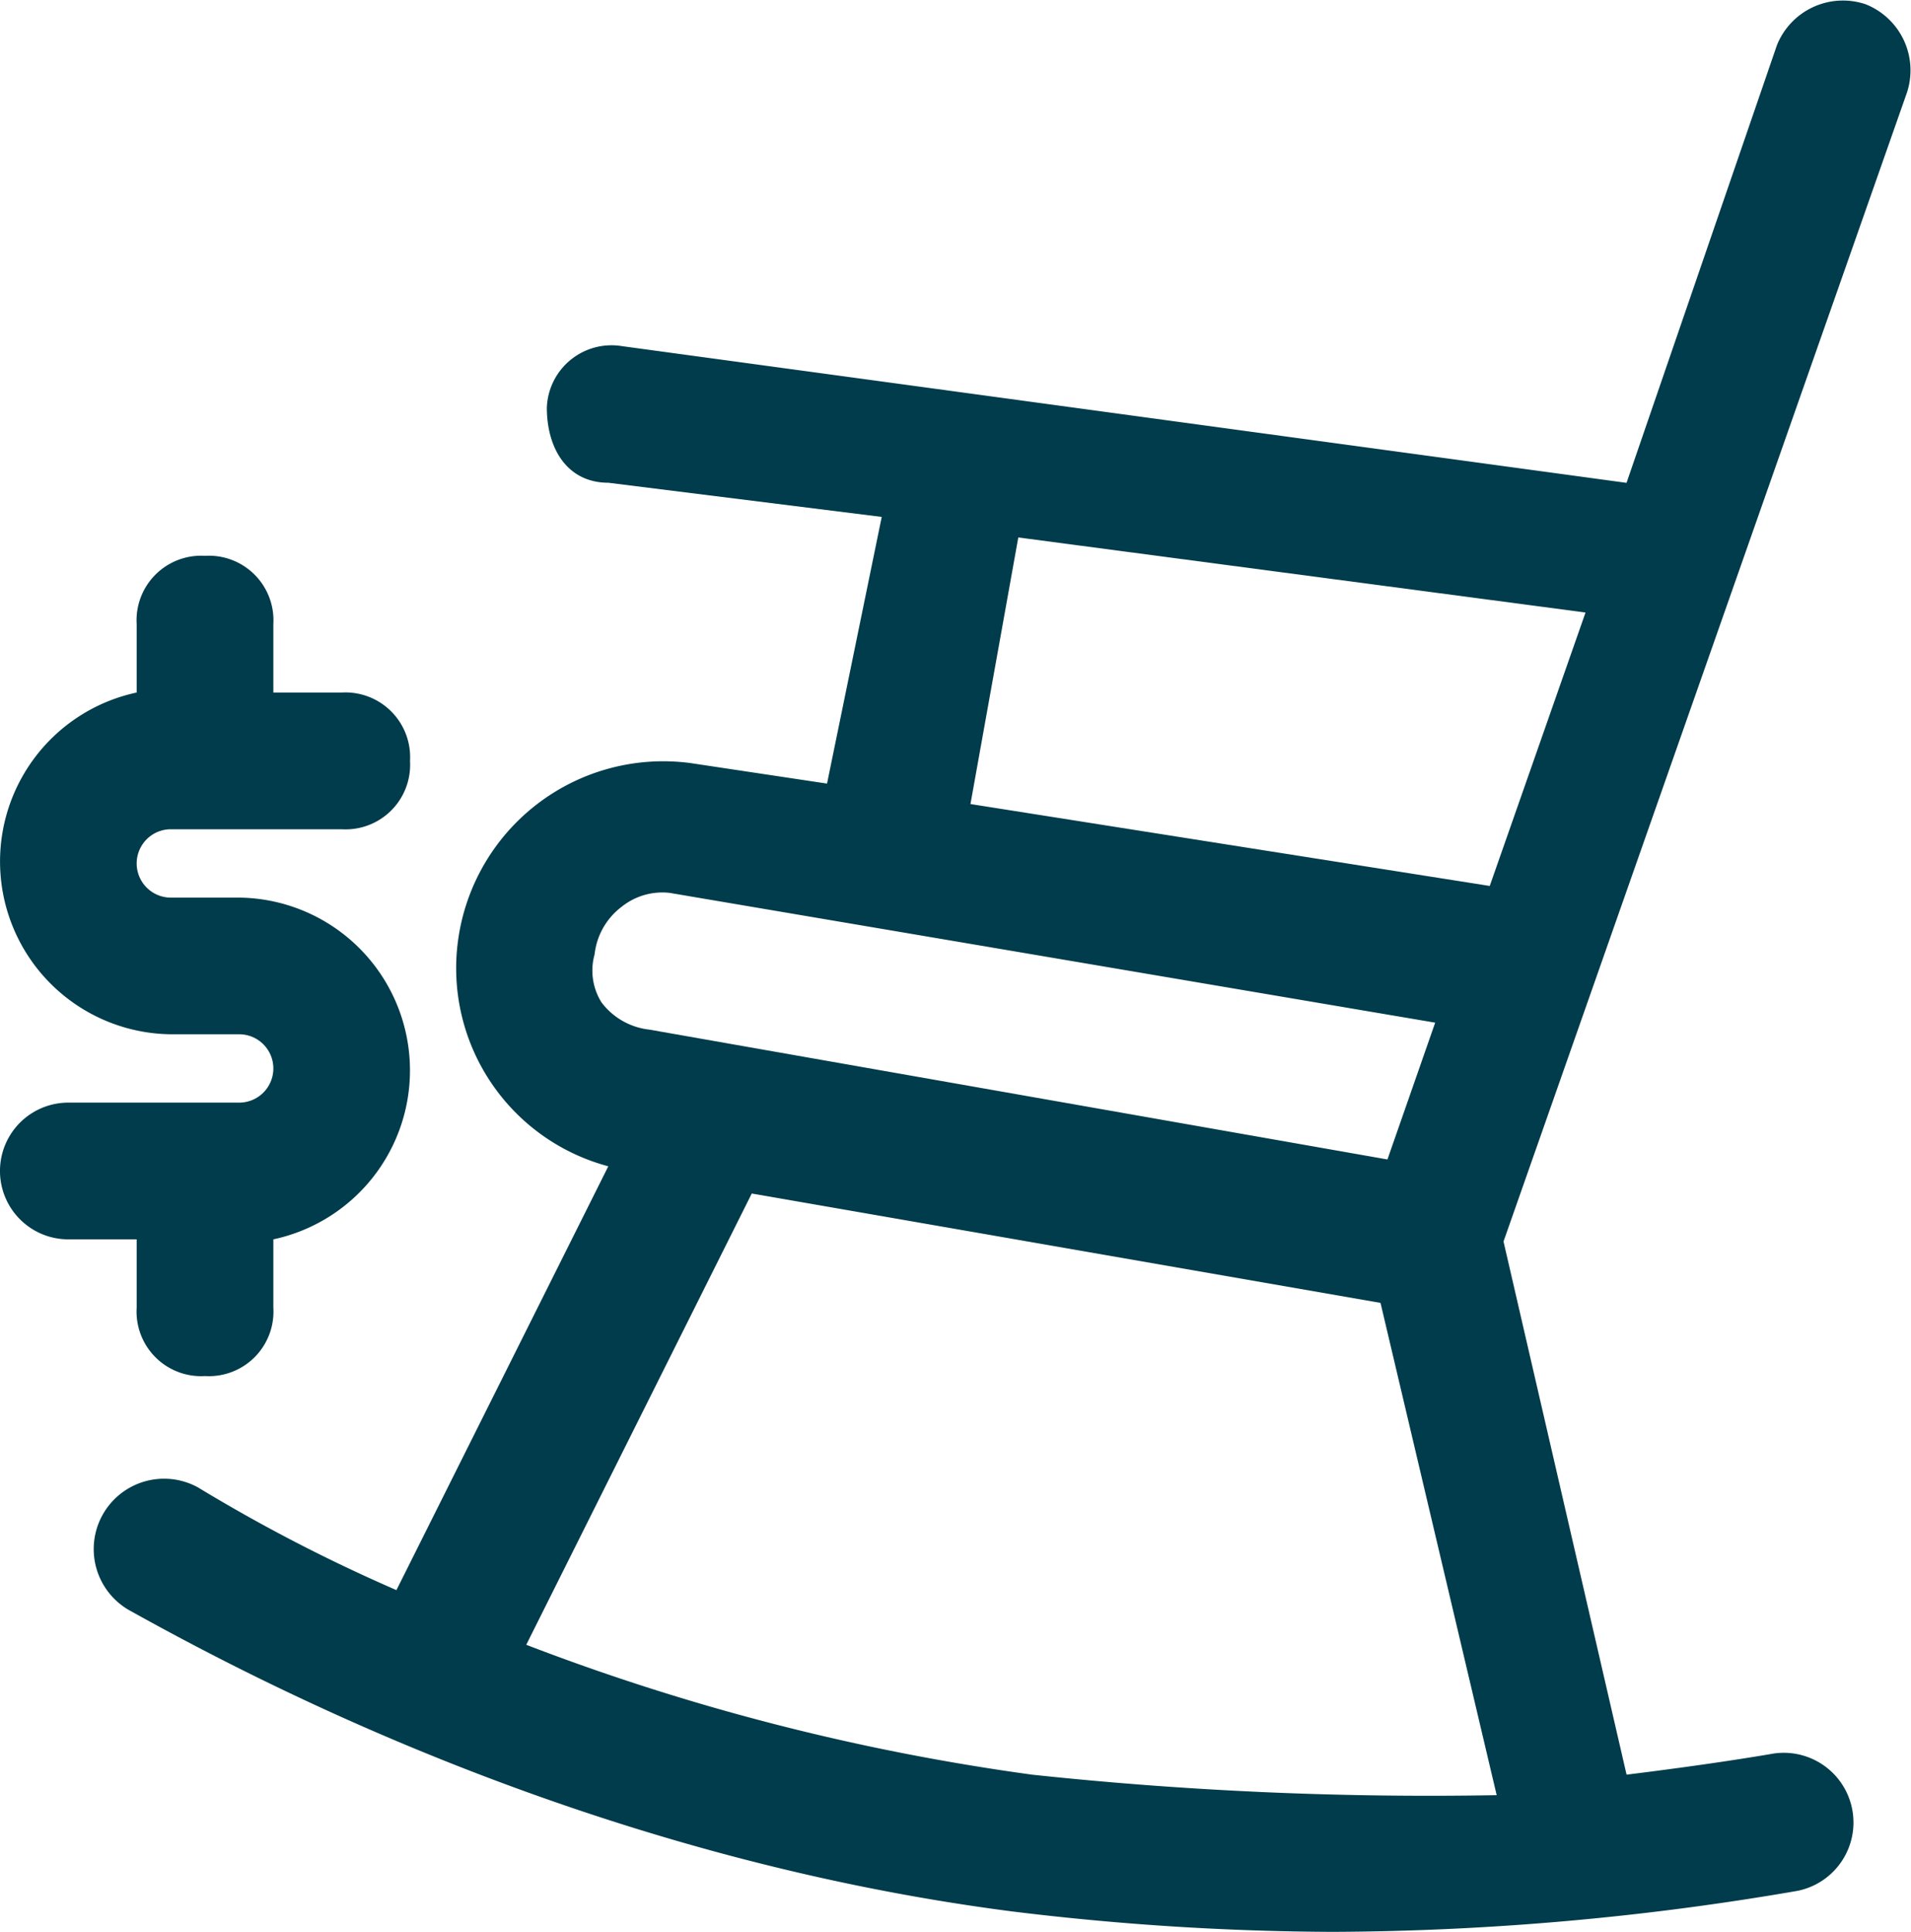<?xml version="1.0" encoding="UTF-8"?>
<svg xmlns="http://www.w3.org/2000/svg" xmlns:xlink="http://www.w3.org/1999/xlink" width="73.826" height="74.618" viewBox="0 0 73.826 74.618">
  <defs>
    <clipPath id="a">
      <rect width="73.826" height="74.618" transform="translate(0 0)" fill="#003c4b"></rect>
    </clipPath>
  </defs>
  <g transform="translate(0 0)">
    <g clip-path="url(#a)">
      <path d="M73.661,3.6A2.746,2.746,0,0,0,72.077.166,2.746,2.746,0,0,0,68.645,1.75l-5.809,16.9-38.81-5.281a2.5,2.5,0,0,0-2.9,2.377c0,1.584.792,2.9,2.376,2.9l10.561,1.32-2.113,10.3-5.28-.793a8,8,0,0,0-8.976,6.865A7.918,7.918,0,0,0,23.5,45.048l-8.185,16.37a63.612,63.612,0,0,1-7.656-3.961,2.718,2.718,0,0,0-2.64,4.753c4.752,2.64,17.689,9.5,34.058,11.616a104.435,104.435,0,0,0,12.409.792,107.715,107.715,0,0,0,17.953-1.584,2.692,2.692,0,1,0-1.056-5.28q-2.376.4-5.545.792L58.084,47.953ZM39.339,20.759l21.913,2.9-3.7,10.561L37.491,31.056ZM22.97,36.864a2.672,2.672,0,0,1,1.056-1.848,2.513,2.513,0,0,1,1.848-.528L55.444,39.5,53.6,44.784,25.082,39.768a2.672,2.672,0,0,1-1.848-1.056,2.319,2.319,0,0,1-.264-1.848m16.9,31.682A87.514,87.514,0,0,1,20.33,63.53L29.042,46.1l24.29,4.224L57.82,69.338a144.392,144.392,0,0,1-17.953-.792" fill="#003c4b"></path>
      <path d="M5.28,50.51a2.494,2.494,0,0,0,2.64,2.64,2.494,2.494,0,0,0,2.64-2.64V47.87a6.674,6.674,0,0,0-1.32-13.2H6.6a1.32,1.32,0,0,1,0-2.64h6.6a2.494,2.494,0,0,0,2.64-2.64,2.5,2.5,0,0,0-2.64-2.641H10.56v-2.64a2.494,2.494,0,0,0-2.64-2.64,2.494,2.494,0,0,0-2.64,2.64v2.64a6.674,6.674,0,0,0,1.32,13.2H9.24a1.32,1.32,0,1,1,0,2.64H2.64a2.64,2.64,0,0,0,0,5.281H5.28Z" fill="#003c4b"></path>
    </g>
  </g>
</svg>
